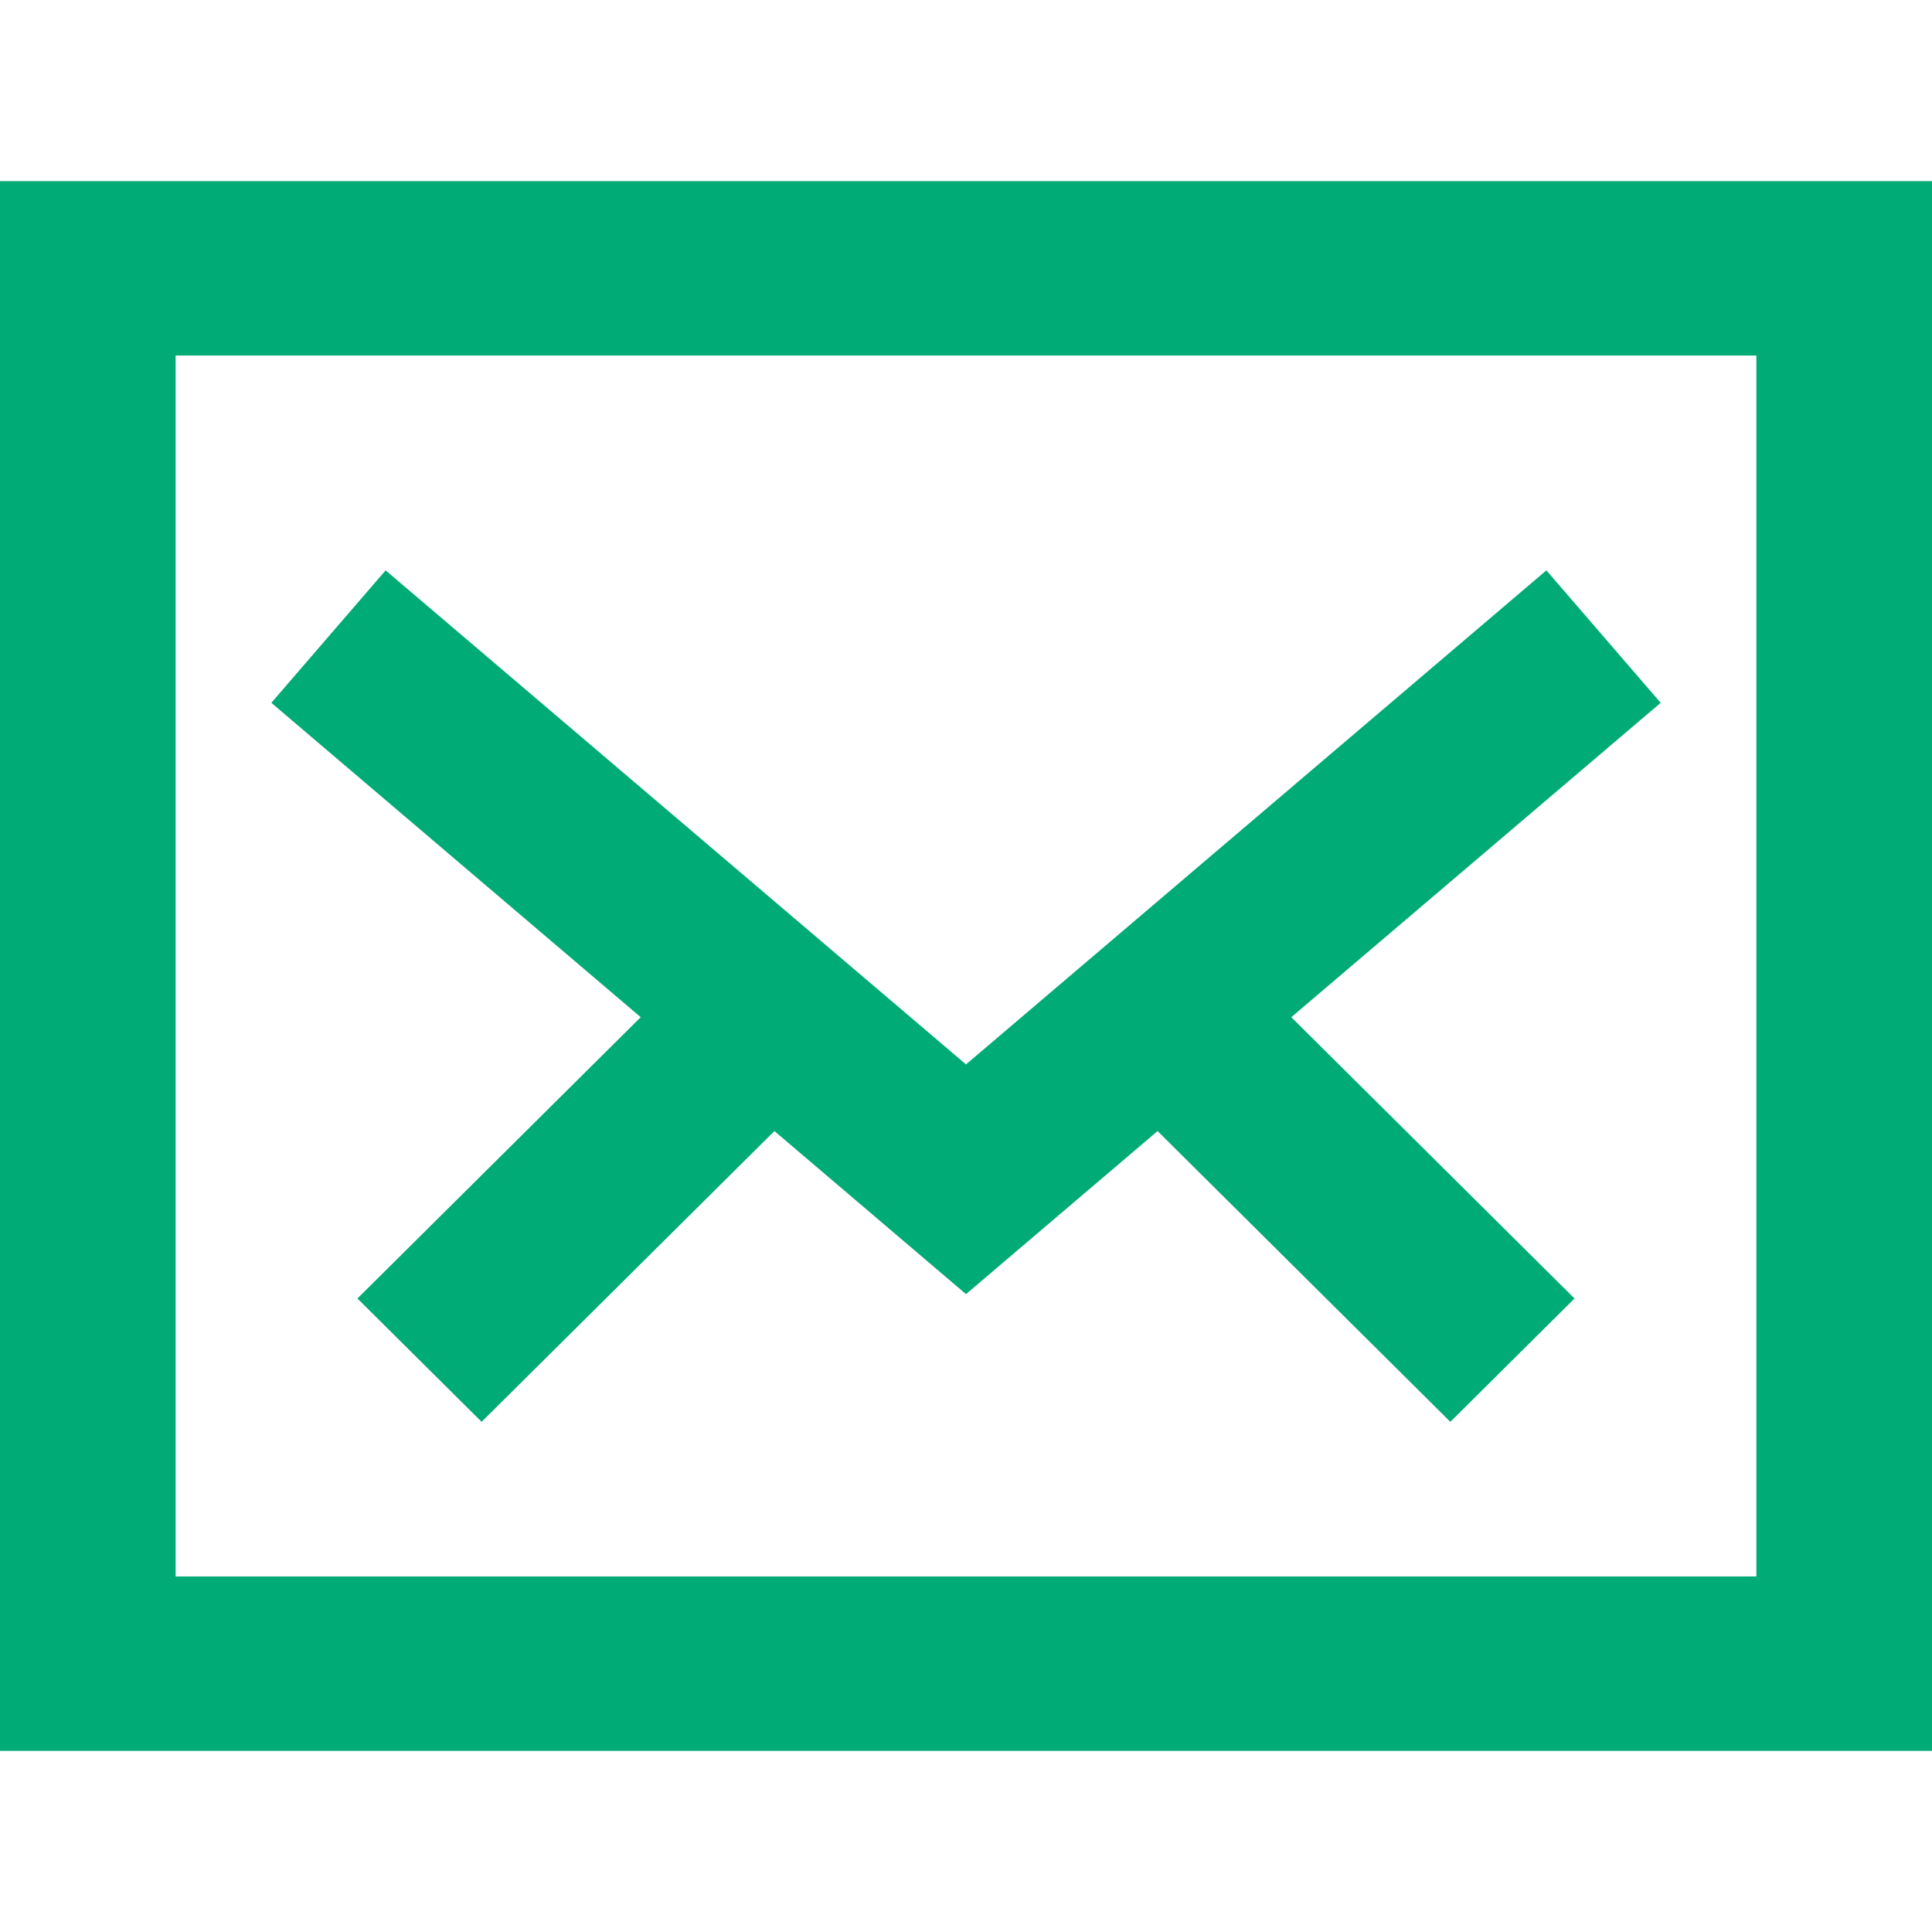 <svg width="32" height="32" viewBox="0 0 32 32" fill="none" xmlns="http://www.w3.org/2000/svg">
<path d="M7.977 23.55L12.827 18.734L16 21.435L19.173 18.734L24.022 23.55L26.079 21.507L21.388 16.848L27.506 11.641L25.613 9.447L16 17.63L6.387 9.447L4.494 11.641L10.612 16.848L5.92 21.507L7.977 23.55Z" fill="#00AB75"/>
<path fill-rule="evenodd" clip-rule="evenodd" d="M0 3H32V29H0V3ZM2.909 5.889H29.091V26.111H2.909V5.889Z" fill="#00AB75"/>
</svg>

